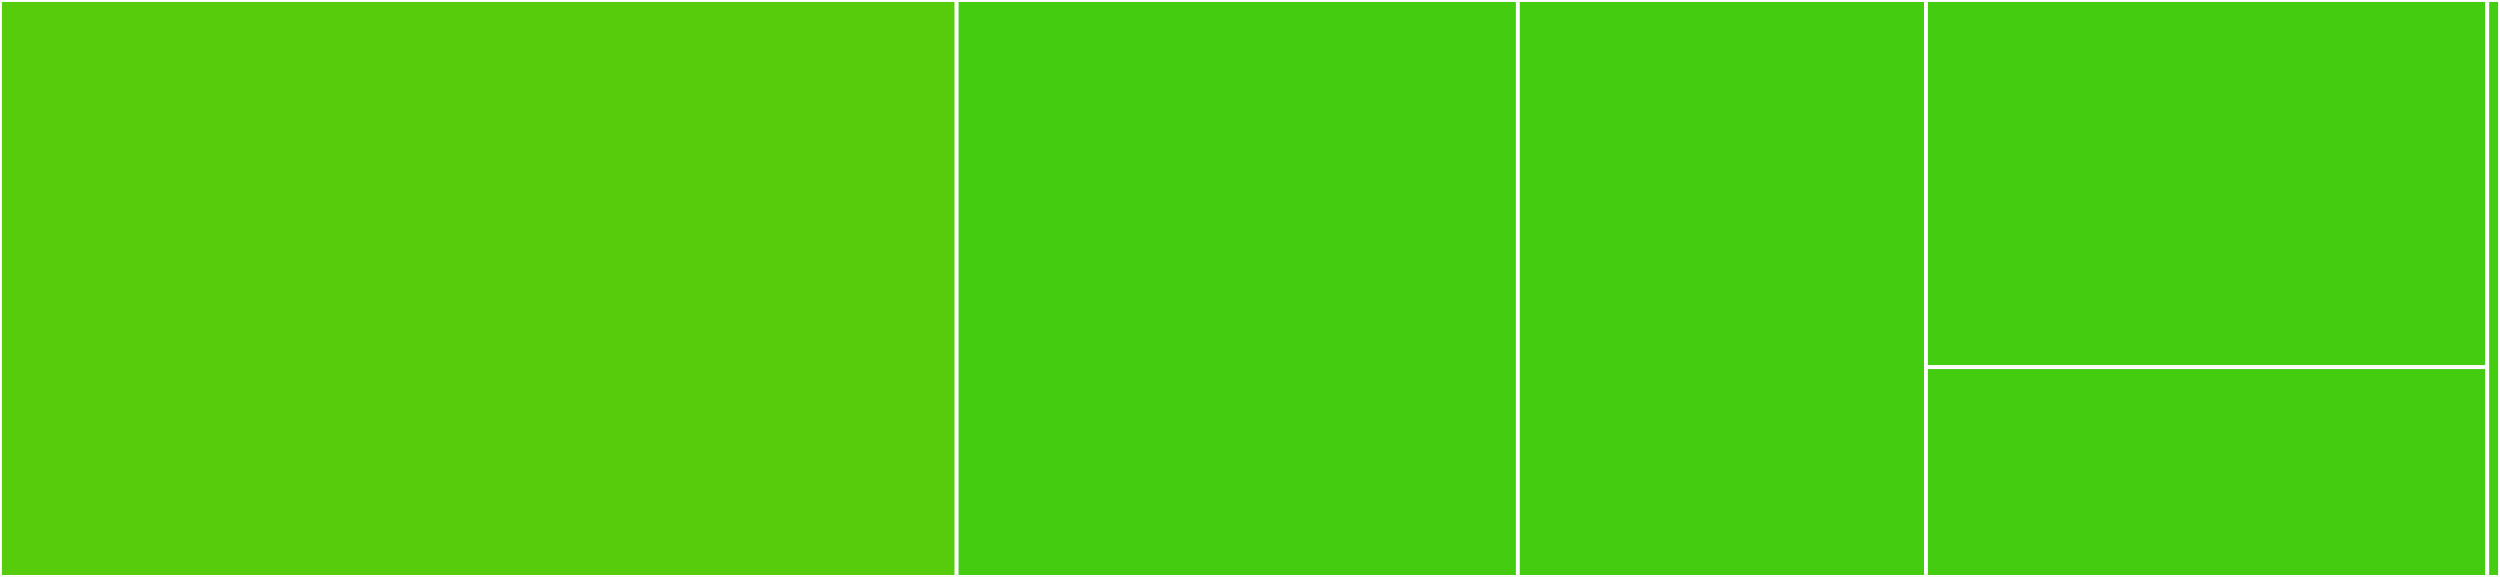 <svg baseProfile="full" width="650" height="150" viewBox="0 0 650 150" version="1.1"
xmlns="http://www.w3.org/2000/svg" xmlns:ev="http://www.w3.org/2001/xml-events"
xmlns:xlink="http://www.w3.org/1999/xlink">

<rect x="0" y="0" width="650" height="150" fill="#333333" stroke="none"/>

<style>rect.s{mask:url(#mask);}</style>
<defs>
  <pattern id="white" width="4" height="4" patternUnits="userSpaceOnUse" patternTransform="rotate(45)">
    <rect width="2" height="2" transform="translate(0,0)" fill="white"></rect>
  </pattern>
  <mask id="mask">
    <rect x="0" y="0" width="100%" height="100%" fill="url(#white)"></rect>
  </mask>
</defs>

<rect x="0" y="0" width="248.724" height="150.0" fill="#57cc0c" stroke="white" stroke-width="1" class=" tooltipped" data-content="instrumenting/db.js"><title>instrumenting/db.js</title></rect>
<rect x="248.724" y="0" width="145.918" height="150.0" fill="#4c1" stroke="white" stroke-width="1" class=" tooltipped" data-content="instrumenting/session.js"><title>instrumenting/session.js</title></rect>
<rect x="394.643" y="0" width="106.122" height="150.0" fill="#4c1" stroke="white" stroke-width="1" class=" tooltipped" data-content="instrumenting/subscription.js"><title>instrumenting/subscription.js</title></rect>
<rect x="500.765" y="0" width="145.918" height="95.455" fill="#4c1" stroke="white" stroke-width="1" class=" tooltipped" data-content="instrumenting/methods.js"><title>instrumenting/methods.js</title></rect>
<rect x="500.765" y="95.455" width="145.918" height="54.545" fill="#4c1" stroke="white" stroke-width="1" class=" tooltipped" data-content="instrumenting/async.js"><title>instrumenting/async.js</title></rect>
<rect x="646.684" y="0" width="3.316" height="150" fill="#4c1" stroke="white" stroke-width="1" class=" tooltipped" data-content="constants.js"><title>constants.js</title></rect>
</svg>
